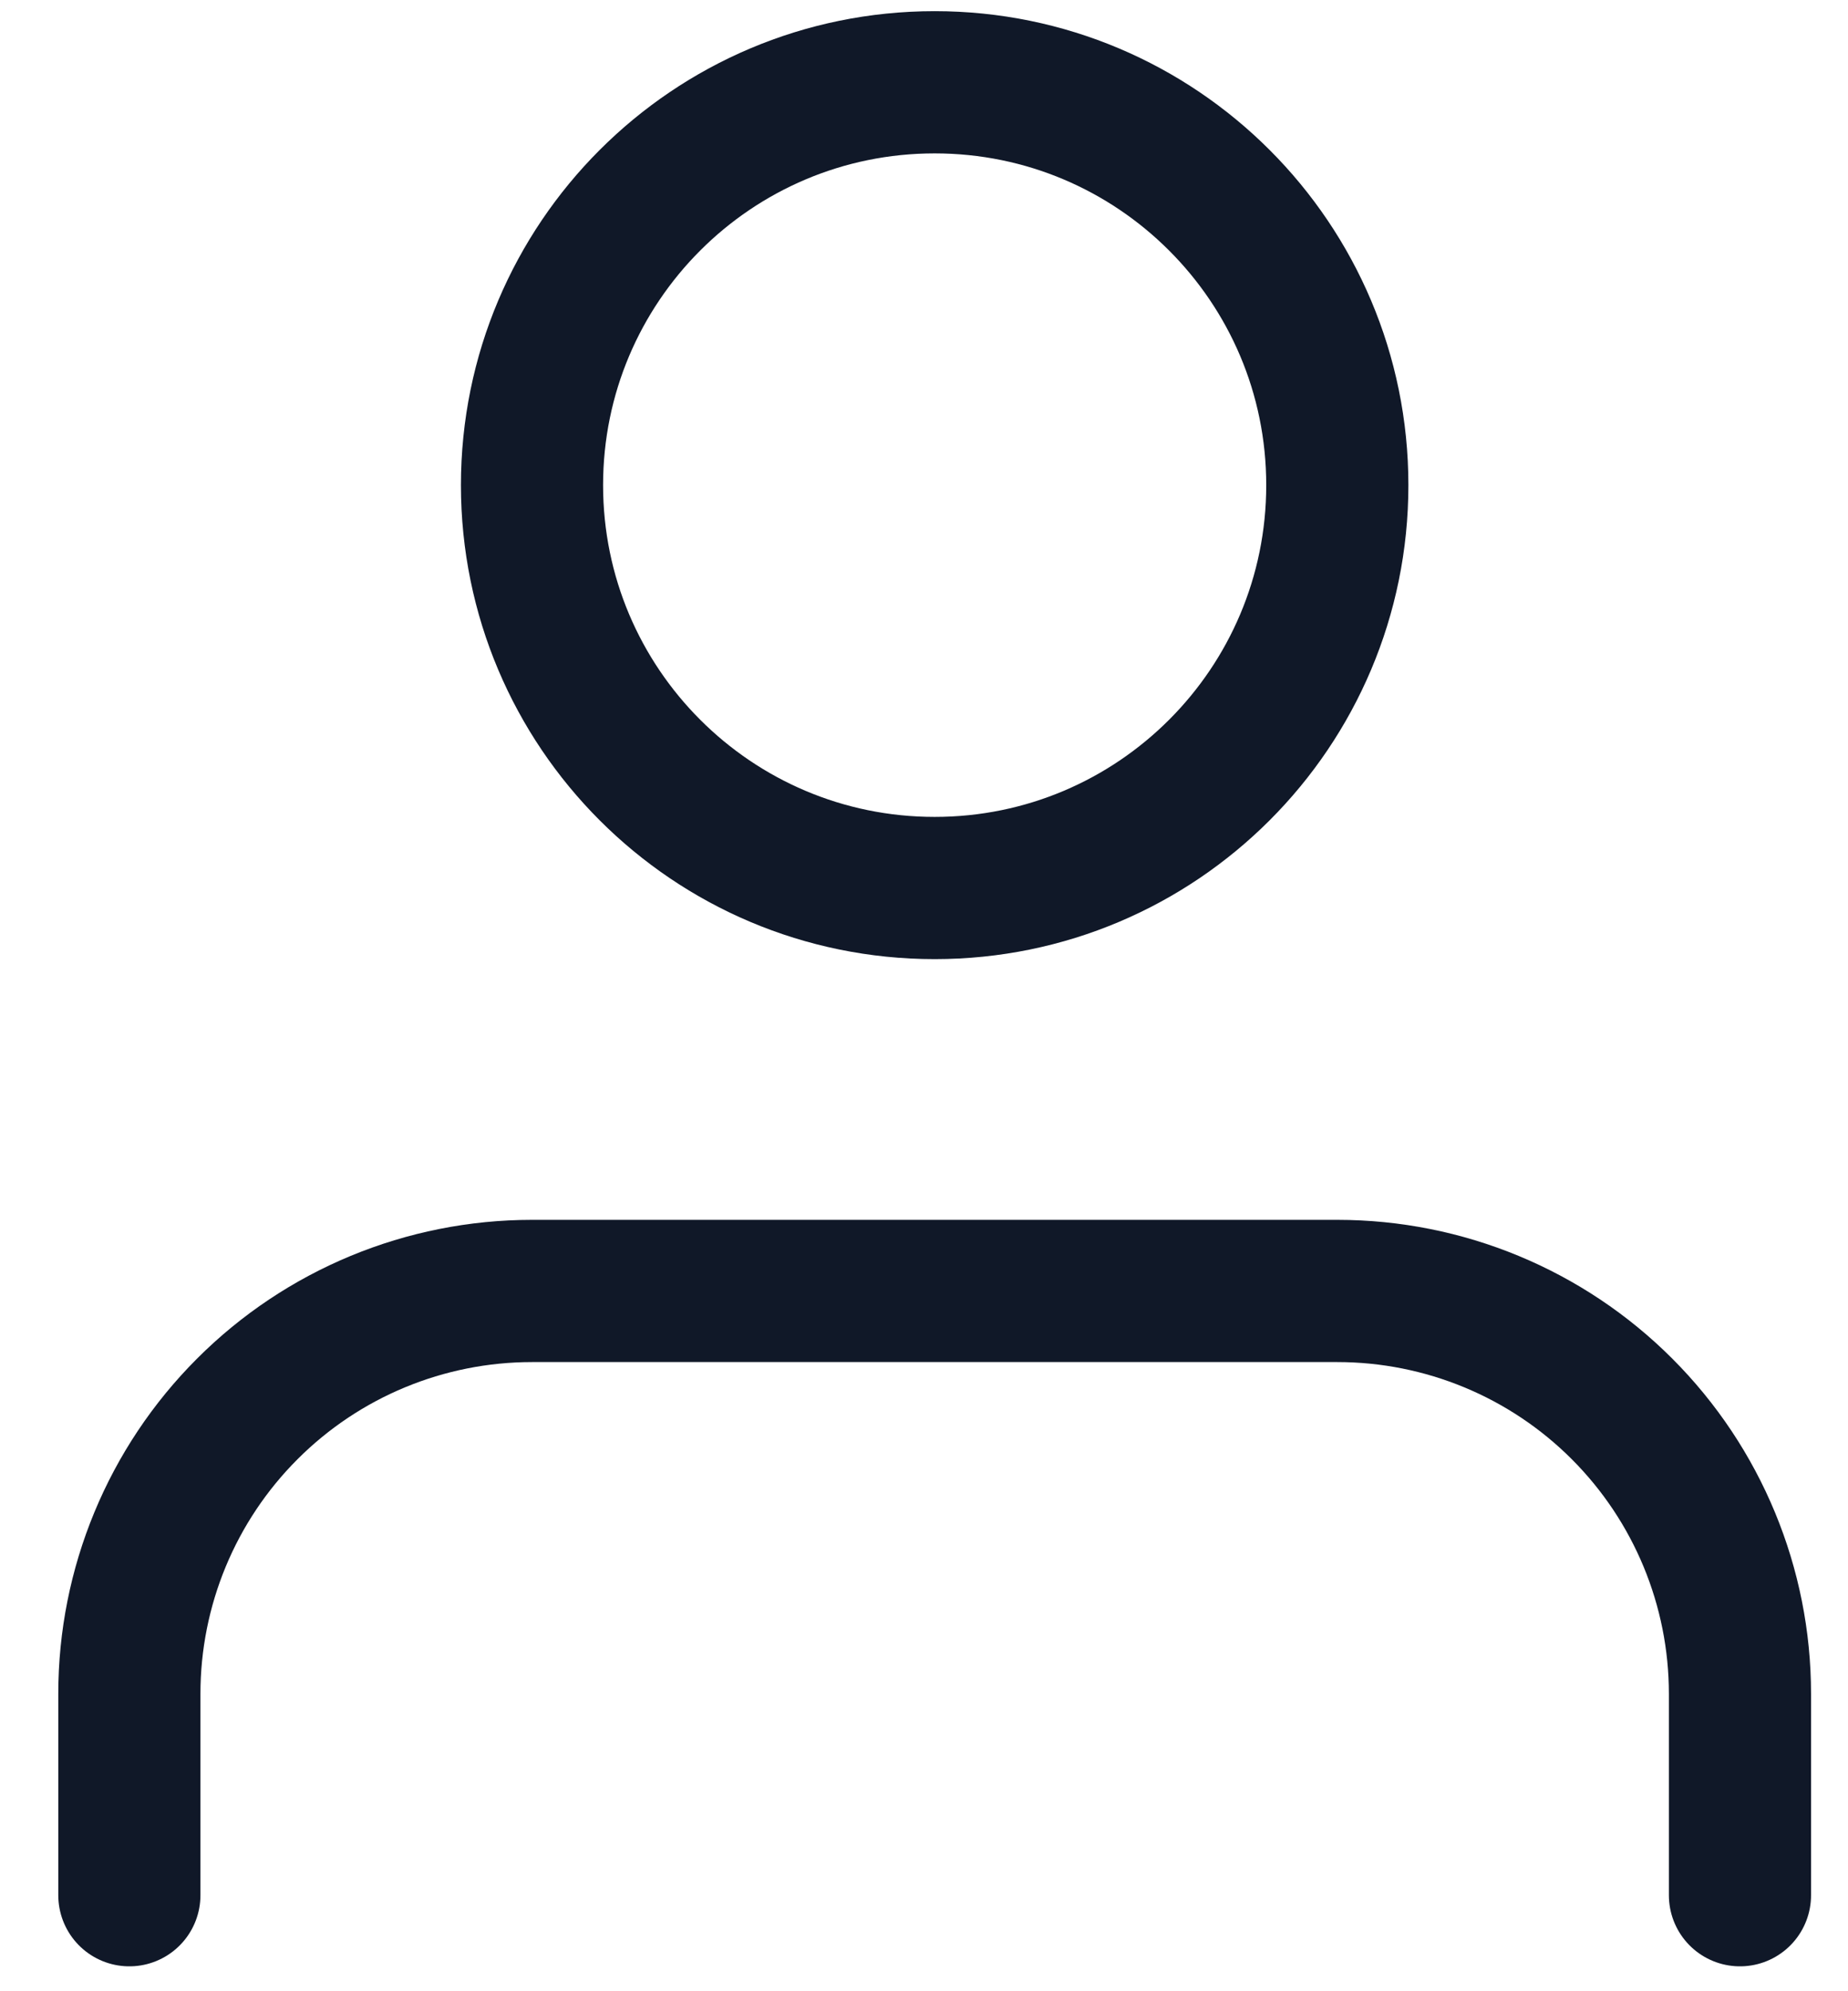 <svg width="26" height="28" viewBox="0 0 26 28" fill="none" xmlns="http://www.w3.org/2000/svg">
<path d="M24.48 26.65V23.818C24.48 22.315 23.883 20.874 22.821 19.812C21.759 18.749 20.317 18.153 18.815 18.153H7.485C5.982 18.153 4.541 18.749 3.479 19.812C2.416 20.874 1.82 22.315 1.82 23.818V26.65M18.815 6.822C18.815 9.951 16.279 12.487 13.15 12.487C10.021 12.487 7.485 9.951 7.485 6.822C7.485 3.693 10.021 1.157 13.15 1.157C16.279 1.157 18.815 3.693 18.815 6.822Z" stroke="#101828" stroke-width="2" stroke-linecap="round" stroke-linejoin="round"/>
</svg>
